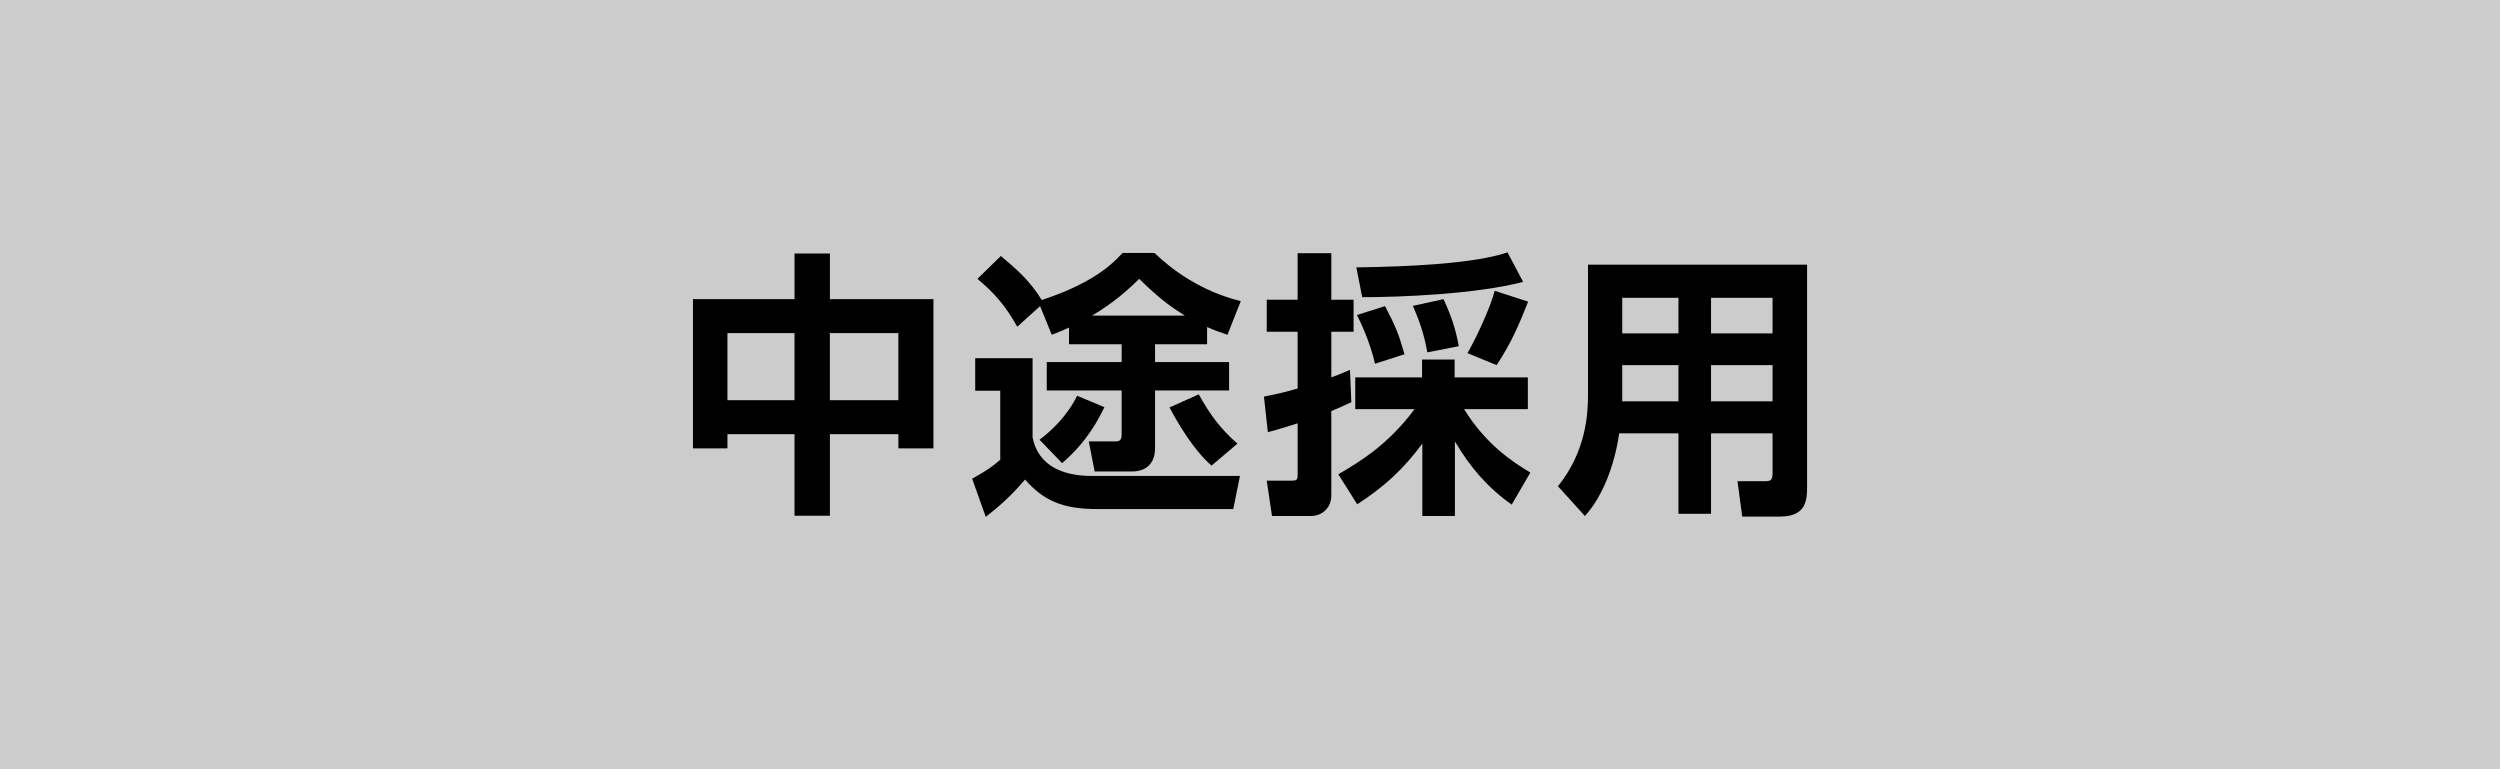 <?xml version="1.0" encoding="UTF-8"?><svg id="b" xmlns="http://www.w3.org/2000/svg" viewBox="0 0 195 60"><defs><style>.d{fill:#ccc;}</style></defs><g id="c"><rect class="d" width="195" height="60"/><path d="M61.973,40.227v-6.361h-5.232v1.107h-2.692v-11.639h7.925v-3.561h2.758v3.561h8.077v11.639h-2.735v-1.107h-5.342v6.361h-2.758ZM56.74,25.983v5.232h5.232v-5.232h-5.232ZM64.73,25.983v5.232h5.342v-5.232h-5.342Z"/><path d="M76.068,27.938h4.473v6.166c.586,3.019,3.843,3.019,4.689,3.019h11.486l-.521,2.584h-10.597c-2.714,0-4.19-.651-5.646-2.302-1.042,1.216-1.889,1.997-3.062,2.909l-1.063-2.975c1.216-.673,1.606-.977,2.193-1.477v-5.385h-1.954v-2.54ZM83.385,25.549c-.369.174-.607.282-1.346.564l-.912-2.236-1.78,1.606c-.912-1.606-1.693-2.54-3.105-3.734l1.824-1.78c1.194.998,2.236,1.889,3.192,3.431.195-.065.934-.305,1.823-.674,2.91-1.237,3.995-2.475,4.473-2.996h2.497c1.303,1.26,3.604,2.996,6.731,3.757l-1.042,2.627c-.564-.195-1.021-.348-1.585-.608v1.347h-4.061v1.39h5.775v2.215h-5.775v4.494c0,1.521-1.086,1.824-1.78,1.824h-2.932l-.456-2.345h1.998c.282,0,.564,0,.564-.5v-3.474h-5.841v-2.215h5.841v-1.39h-4.104v-1.303ZM86.143,31.759c-.391.804-1.303,2.671-3.3,4.364l-1.759-1.824c.911-.673,2.171-1.867,2.931-3.431l2.128.891ZM92.418,24.615c-.825-.521-1.802-1.129-3.561-2.866-1.064,1.042-2.02,1.867-3.67,2.866h7.23ZM94.502,36.318c-1.454-1.259-2.692-3.431-3.278-4.538l2.28-1.021c.868,1.563,1.672,2.671,3.018,3.844l-2.02,1.715Z"/><path d="M98.587,30.934c.651-.13,1.455-.282,2.628-.63v-4.43h-2.41v-2.497h2.41v-3.626h2.627v3.626h1.737v2.497h-1.737v3.562c.435-.152.695-.261,1.455-.586l.108,2.519c-.435.217-.891.412-1.563.694v6.579c0,.978-.717,1.607-1.606,1.607h-3.019l-.412-2.758h1.976c.348,0,.435-.065.435-.435v-4.038c-1.281.412-1.716.521-2.323.694l-.305-2.779ZM104.385,36.991c1.824-1.042,3.995-2.432,5.949-5.08h-4.625v-2.476h5.212v-1.39h2.54v1.39h5.711v2.476h-4.973c1.65,2.692,3.713,4.082,5.168,4.95l-1.455,2.497c-1.824-1.281-3.235-2.888-4.43-4.929v5.819h-2.54v-5.646c-1.477,1.997-3.019,3.408-5.081,4.733l-1.477-2.346ZM118.803,21.987c-3.67.956-9.532,1.194-12.551,1.194l-.456-2.323c4.147-.064,9.142-.282,11.791-1.172l1.216,2.301ZM108.032,23.877c.825,1.585,1.043,2.106,1.521,3.756l-2.302.738c-.412-1.802-1.173-3.321-1.411-3.8l2.192-.694ZM112.593,23.334c.651,1.39.955,2.389,1.194,3.67l-2.454.478c-.217-1.151-.456-2.085-1.129-3.626l2.389-.521ZM119.193,23.529c-.717,1.824-1.303,3.192-2.454,4.951l-2.279-.935c.63-1.063,1.78-3.518,2.128-4.863l2.605.847Z"/><path d="M138.26,33.8h-4.799v6.275h-2.541v-6.275h-4.625c-.304,2.193-1.172,4.799-2.67,6.449l-2.106-2.324c2.215-2.735,2.345-5.688,2.345-7.121v-10.162h17.089v17.283c0,.978,0,2.367-2.106,2.367h-2.953l-.369-2.758h2.085c.455,0,.651-.021.651-.63v-3.104ZM126.534,23.226v2.779h4.386v-2.779h-4.386ZM126.534,28.48v2.822h4.386v-2.822h-4.386ZM133.461,23.226v2.779h4.799v-2.779h-4.799ZM133.461,28.48v2.822h4.799v-2.822h-4.799Z"/></g></svg>